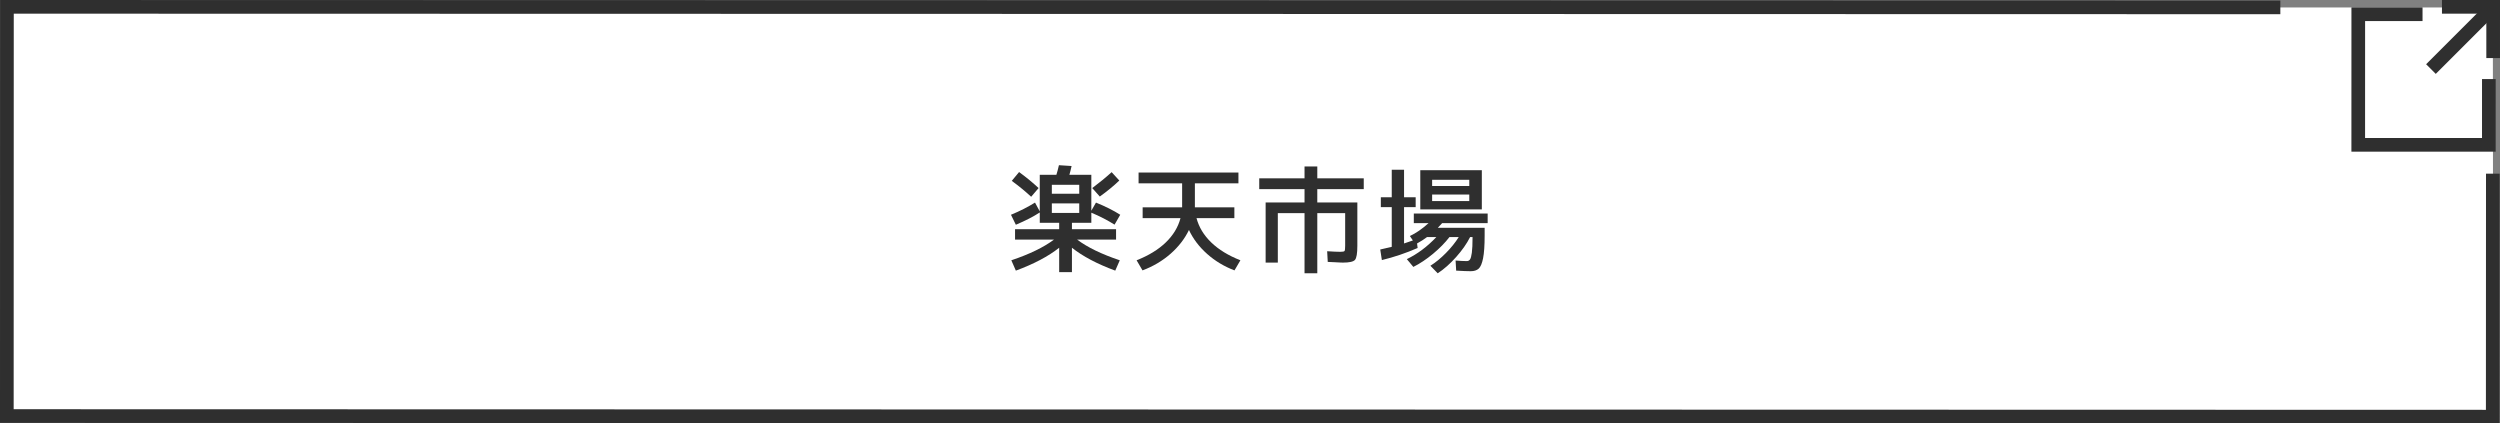 <?xml version="1.0" encoding="UTF-8"?><svg id="_イヤー_2" xmlns="http://www.w3.org/2000/svg" viewBox="0 0 366 62"><rect x="0" y="0" width="366" height="62" fill="#808080" stroke="none"/><defs><style>.cls-1{fill:#fff;}.cls-2{stroke-miterlimit:10;}.cls-2,.cls-3{fill:none;stroke:#2f2f2f;stroke-width:2px;}.cls-4{fill:#2f2f2f;}</style></defs><g id="_タン"><g><g><polygon class="cls-1" points="365 61 1.063 60.901 1.015 1 364.952 1.099 365 61"/><g><polyline class="cls-2" points="364.368 11.573 364.366 21.205 345.246 21.201 345.251 2.08 354.659 2.082"/><g><line class="cls-2" x1="364.464" y1="1.538" x2="355.889" y2="10.11"/><polyline class="cls-3" points="357.504 1 365 1.002 364.998 8.499"/></g></g><polyline class="cls-2" points="364.951 25.426 364.937 61 1 60.909 1.015 1 333.842 1.079"/></g><g><path class="cls-4" d="M148.005,31.442c1.314-.543,2.488-1.139,3.52-1.785l.696,1.293v-5.355h2.432c.124-.396,.249-.867,.374-1.41l1.853,.119c-.113,.521-.221,.951-.323,1.291h3.214v5.254l.68-1.191c1.371,.557,2.556,1.15,3.553,1.785l-.833,1.445c-1.043-.656-2.176-1.24-3.399-1.75v1.479h-2.84v.936h6.46v1.529h-5.694c1.496,1.121,3.575,2.131,6.239,3.025l-.663,1.514c-2.642-.975-4.755-2.092-6.342-3.35v3.57h-1.869v-3.57c-1.587,1.258-3.701,2.375-6.342,3.35l-.663-1.514c2.664-.895,4.743-1.904,6.239-3.025h-5.694v-1.529h6.46v-.936h-2.84v-1.514c-.918,.602-2.085,1.201-3.502,1.803l-.714-1.463Zm2.958-2.635c-.827-.77-1.773-1.547-2.839-2.328l1.071-1.293c1.065,.783,2.017,1.564,2.855,2.346l-1.088,1.275Zm3.026-.441h4.012v-1.309h-4.012v1.309Zm0,1.41v1.395h4.012v-1.395h-4.012Zm7.021-1.002l-1.104-1.242c1.042-.781,1.989-1.557,2.839-2.328l1.122,1.225c-.827,.793-1.779,1.574-2.856,2.346Z"/><path class="cls-4" d="M167.283,31.936v-1.582h5.78v-3.518h-6.375v-1.582h14.619v1.582h-6.375v3.518h5.78v1.582h-5.542c.352,1.326,1.071,2.514,2.159,3.561,1.088,1.049,2.51,1.918,4.267,2.609l-.866,1.48c-1.52-.578-2.859-1.387-4.021-2.424-1.162-1.037-2.043-2.201-2.644-3.492-.624,1.291-1.521,2.453-2.695,3.484-1.173,1.031-2.541,1.842-4.105,2.432l-.866-1.48c1.756-.691,3.179-1.561,4.267-2.609,1.088-1.047,1.808-2.234,2.159-3.561h-5.542Z"/><path class="cls-4" d="M199.652,27.686h-6.801v1.955h5.865v6.324c0,1.121-.116,1.816-.349,2.082s-.824,.398-1.776,.398c-.102,0-.249-.006-.441-.016-.193-.012-.465-.025-.816-.043s-.669-.031-.952-.043l-.085-1.564c.873,.057,1.513,.086,1.921,.086,.352,0,.559-.039,.621-.119,.062-.08,.093-.34,.093-.781v-4.762h-4.08v8.807h-1.869v-8.807h-3.91v7.242h-1.785v-8.805h5.695v-1.955h-6.631v-1.582h6.631v-1.734h1.869v1.734h6.801v1.582Z"/><path class="cls-4" d="M213.183,39.619l-.085-1.479c.681,.057,1.225,.084,1.632,.084,.204,0,.363-.078,.477-.238,.113-.158,.204-.49,.271-.994,.068-.504,.103-1.244,.103-2.219v-.066h-.357c-.487,.963-1.17,1.938-2.048,2.924-.879,.984-1.777,1.779-2.695,2.379l-1.07-1.105c.759-.475,1.519-1.098,2.277-1.869,.76-.771,1.383-1.547,1.87-2.328h-1.359c-.646,.838-1.451,1.656-2.414,2.455-.964,.799-1.921,1.438-2.873,1.912l-.952-1.139c1.553-.748,2.992-1.824,4.318-3.229h-1.36c-.453,.34-.941,.65-1.462,.934l.085,.664c-1.745,.76-3.491,1.348-5.236,1.768l-.238-1.547c.794-.17,1.354-.301,1.684-.391v-5.814h-1.598v-1.445h1.598v-4.029h1.802v4.029h1.7v1.445h-1.7v5.32c.295-.09,.726-.238,1.292-.441l-.441-.646c.895-.418,1.807-1.047,2.736-1.887h-2.159v-1.41h10.812v1.41h-6.664c-.408,.441-.618,.668-.629,.68h6.851v1.139c0,1.451-.076,2.559-.229,3.324-.152,.766-.368,1.271-.646,1.521-.278,.25-.666,.373-1.165,.373-.487,0-1.195-.027-2.125-.084Zm-5.253-14.705h9.01v5.746h-9.01v-5.746Zm1.734,2.312h5.439v-.902h-5.439v.902Zm0,1.258v.951h5.439v-.951h-5.439Z"/></g></g></g></svg>